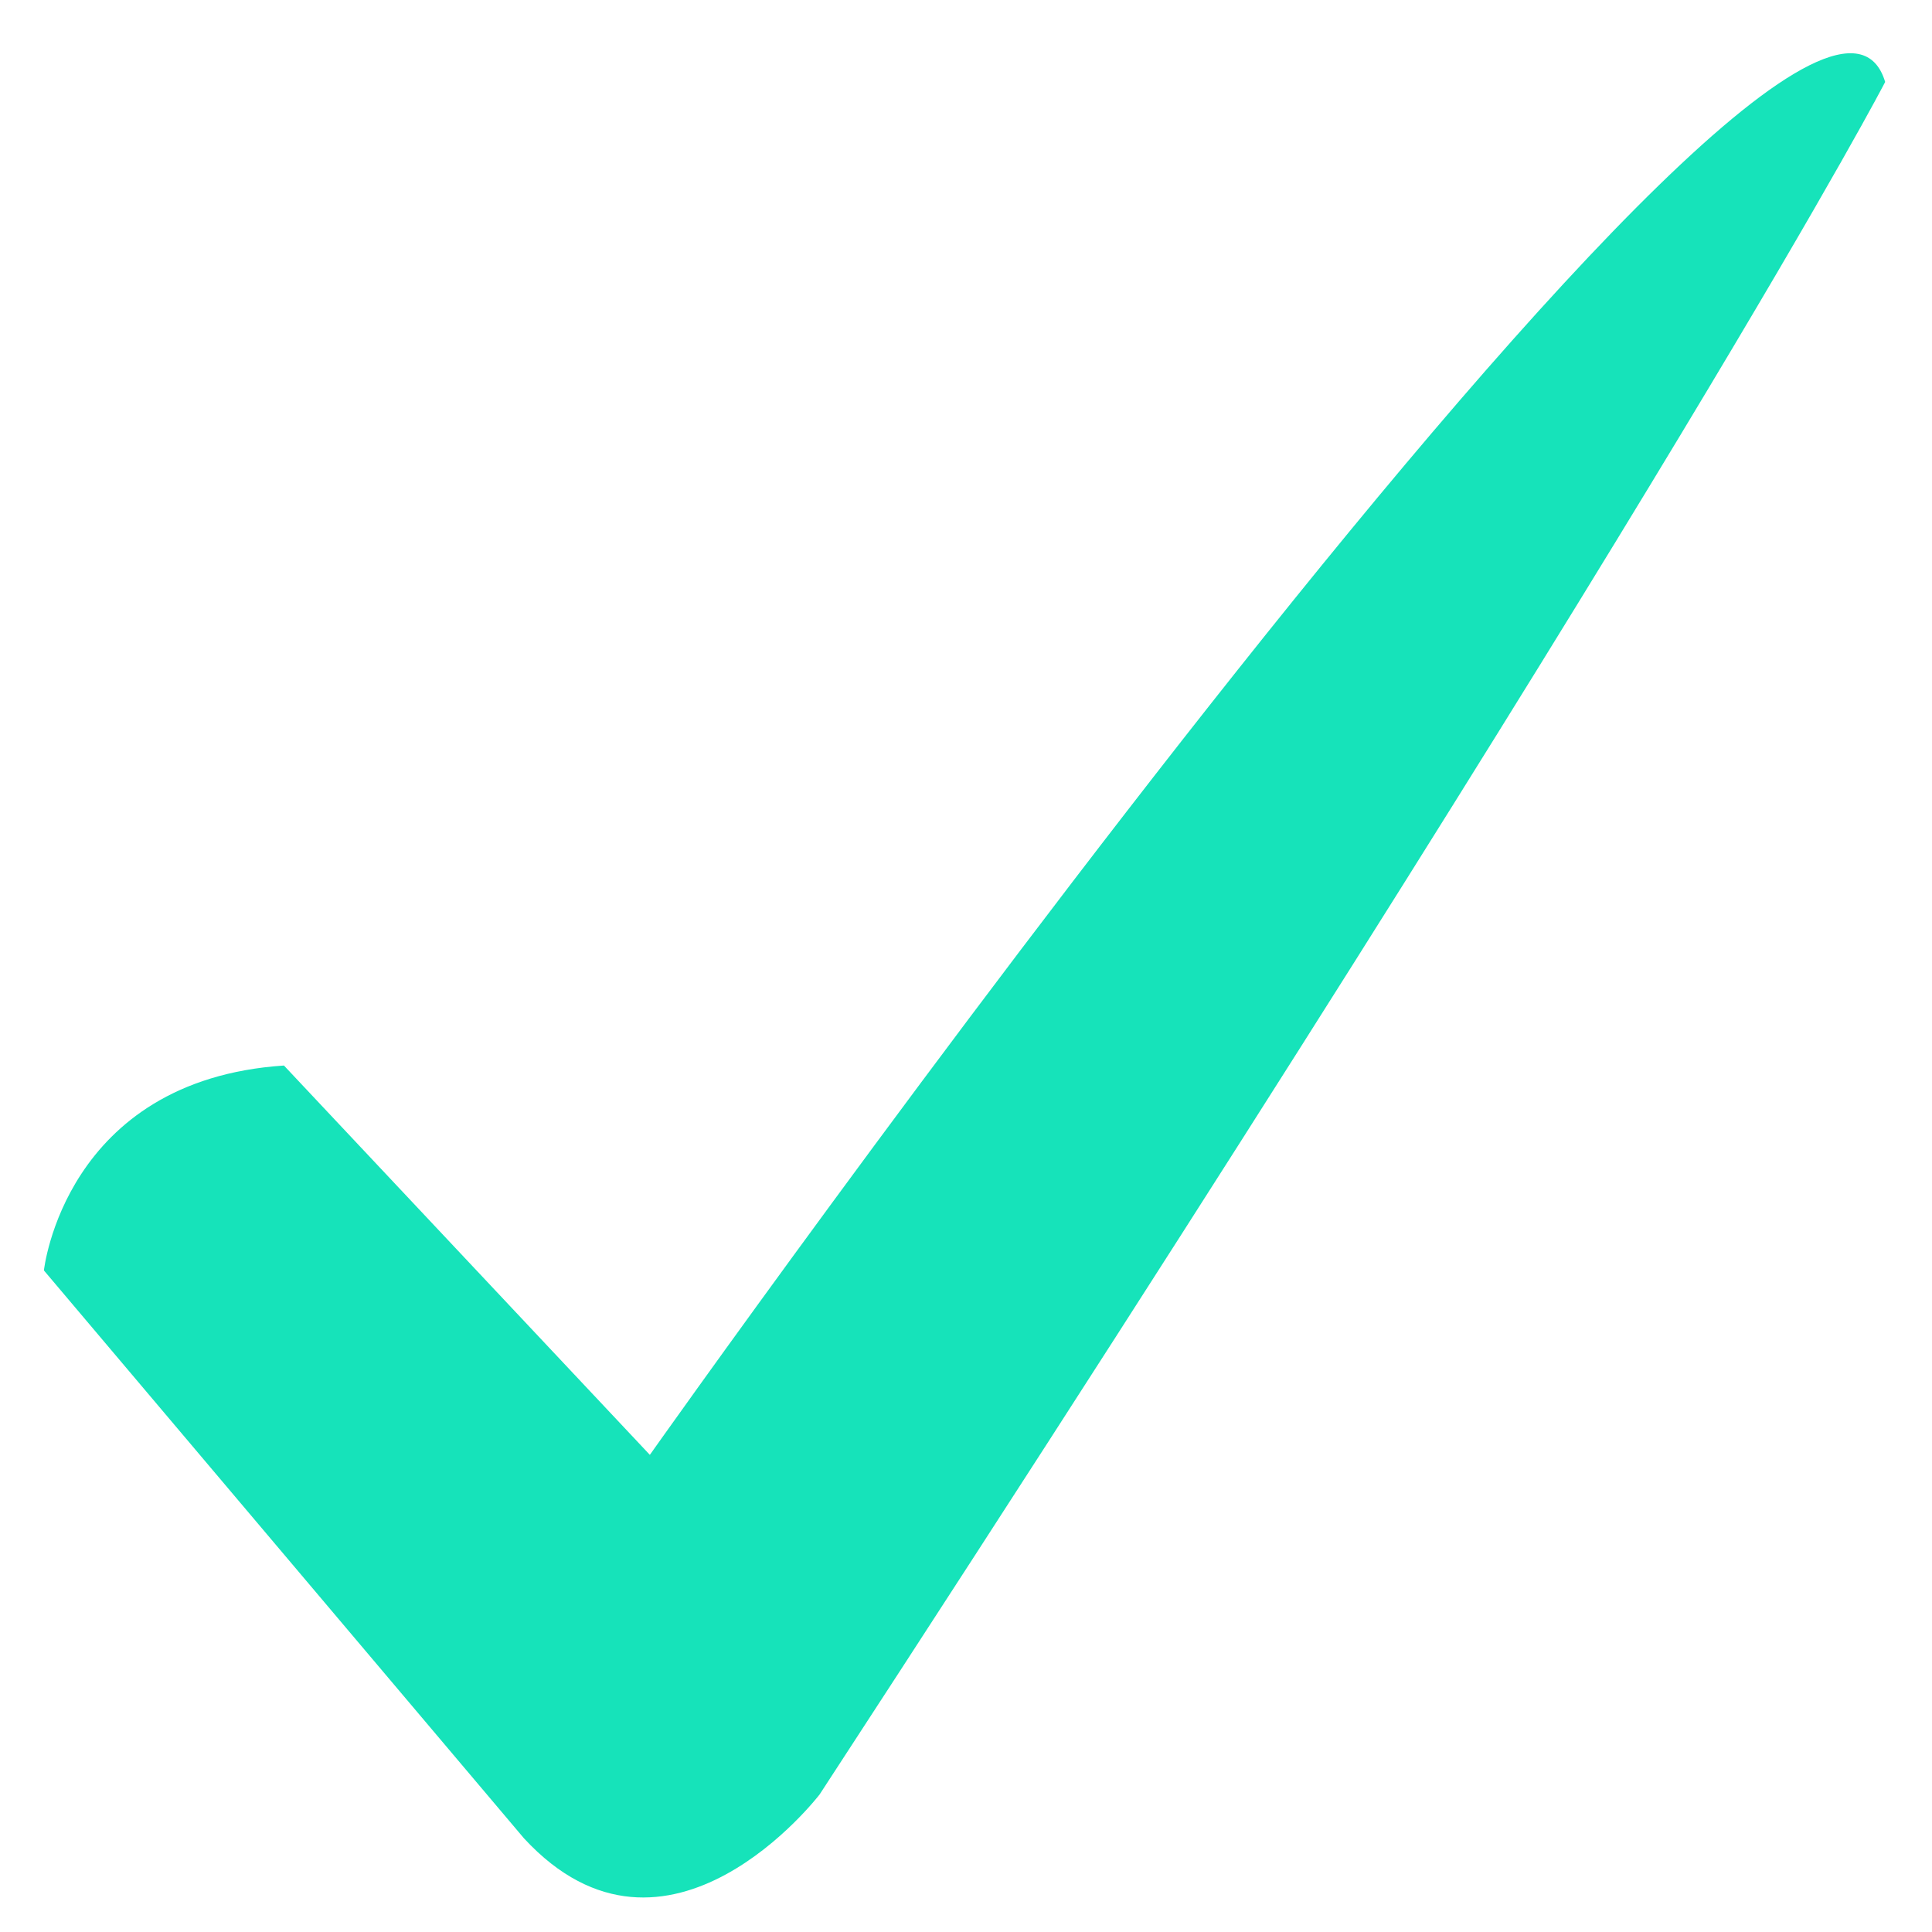 <svg xmlns="http://www.w3.org/2000/svg" xmlns:xlink="http://www.w3.org/1999/xlink" id="Layer_1" x="0px" y="0px" viewBox="0 0 66 66" style="enable-background:new 0 0 66 66;" xml:space="preserve"><style type="text/css">	.st0{fill:#16E3BA;}</style><g>	<path class="st0" d="M64.4,2.8c0,0-6.6,12.8-36.4,58.5c0,0-5.2,6.8-10.1,1.5L1.5,43.4c0,0,0.7-6.5,8.2-7l12.5,13.3  C22.2,49.7,61.7-6.2,64.4,2.8z"></path></g></svg>